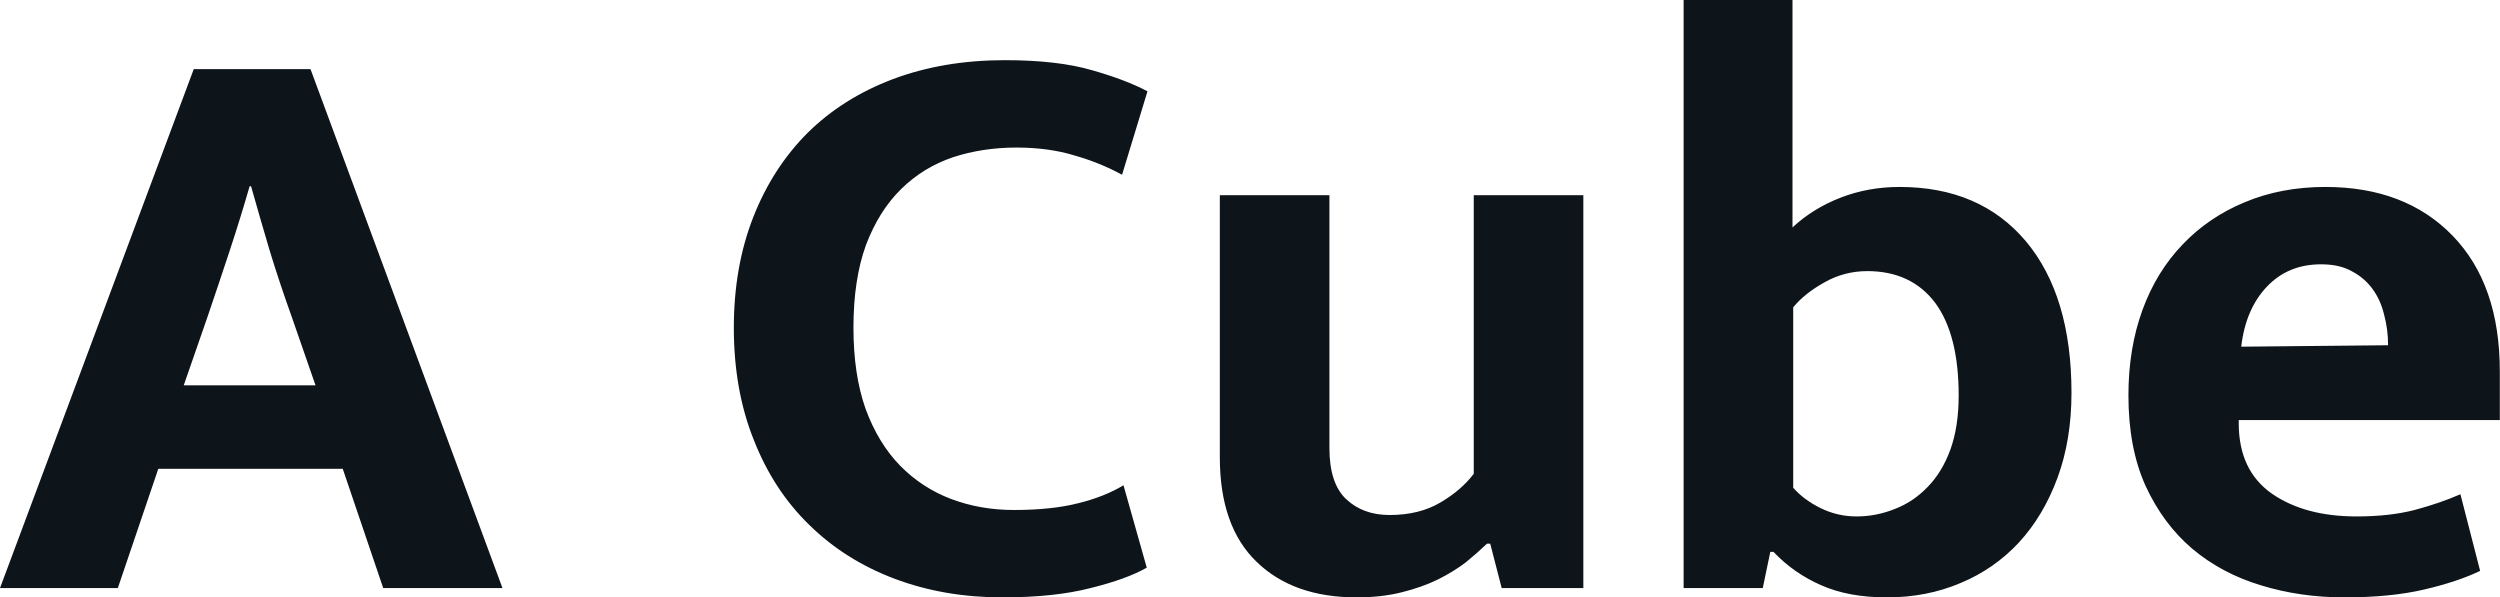 <svg fill="#0d141a" viewBox="0 0 69.805 16.675" height="100%" width="100%" xmlns="http://www.w3.org/2000/svg"><path preserveAspectRatio="none" d="M5.80 8.83L5.13 10.76L8.81 10.76L8.14 8.83Q7.82 7.94 7.54 7.03Q7.27 6.12 7.01 5.20L7.01 5.20L6.97 5.20Q6.72 6.07 6.42 6.98Q6.12 7.89 5.80 8.83L5.80 8.83ZM0 16.42L5.41 1.93L8.67 1.93L14.03 16.42L10.70 16.42L9.57 13.09L4.42 13.09L3.29 16.42L0 16.42ZM28.31 14.24L28.31 14.24Q29.37 14.24 30.11 14.05Q30.84 13.87 31.37 13.55L31.37 13.55L32.02 15.85Q31.46 16.17 30.45 16.42Q29.44 16.68 27.99 16.68L27.99 16.68Q26.36 16.68 24.98 16.16Q23.60 15.64 22.60 14.66Q21.60 13.69 21.05 12.29Q20.49 10.90 20.49 9.15L20.49 9.15Q20.49 7.45 21.03 6.07Q21.57 4.69 22.55 3.71Q23.53 2.74 24.93 2.21Q26.34 1.68 28.06 1.68L28.06 1.68Q29.53 1.68 30.49 1.96Q31.44 2.23 32.04 2.55L32.04 2.55L31.33 4.88Q30.73 4.55 30.00 4.34Q29.28 4.12 28.38 4.12L28.38 4.12Q27.44 4.12 26.61 4.39Q25.78 4.67 25.16 5.28Q24.54 5.89 24.18 6.84Q23.83 7.80 23.83 9.15L23.83 9.15Q23.83 10.46 24.17 11.42Q24.52 12.37 25.13 13.00Q25.74 13.62 26.55 13.93Q27.37 14.24 28.31 14.24ZM41.15 13.23L41.15 5.45L44.21 5.45L44.21 16.42L41.93 16.42L41.61 15.18L41.52 15.18Q41.26 15.43 40.93 15.70Q40.59 15.96 40.15 16.18Q39.70 16.40 39.13 16.54Q38.57 16.68 37.88 16.68L37.88 16.68Q36.11 16.68 35.09 15.69Q34.06 14.70 34.06 12.77L34.06 12.77L34.06 5.45L37.12 5.45L37.12 12.51Q37.12 13.50 37.59 13.94Q38.06 14.38 38.80 14.38L38.80 14.38Q39.63 14.38 40.22 14.03Q40.80 13.69 41.15 13.23L41.15 13.23ZM57.84 10.97L57.84 10.97Q57.84 12.28 57.45 13.34Q57.06 14.40 56.37 15.15Q55.68 15.89 54.74 16.28Q53.80 16.68 52.69 16.68L52.69 16.68Q51.61 16.68 50.85 16.34Q50.09 16.01 49.52 15.41L49.52 15.41L49.43 15.41L49.22 16.42L47.01 16.42L47.01 0L50.05 0L50.05 6.35Q50.62 5.82 51.39 5.52Q52.16 5.22 53.04 5.22L53.04 5.22Q55.29 5.22 56.57 6.74Q57.84 8.26 57.84 10.97ZM54.69 11.04L54.69 11.04Q54.69 9.34 54.03 8.45Q53.36 7.57 52.14 7.57L52.14 7.57Q51.50 7.57 50.95 7.88Q50.39 8.19 50.07 8.58L50.07 8.58L50.07 13.62Q50.37 13.96 50.84 14.19Q51.31 14.42 51.84 14.42L51.84 14.42Q52.39 14.42 52.91 14.21Q53.43 14.01 53.83 13.59Q54.23 13.18 54.46 12.55Q54.69 11.91 54.69 11.04ZM69.80 10.37L69.80 11.73L62.51 11.73L62.51 11.82Q62.51 13.13 63.43 13.78Q64.35 14.42 65.80 14.42L65.80 14.42Q66.72 14.42 67.42 14.24Q68.13 14.05 68.70 13.80L68.70 13.80L69.25 15.94Q68.63 16.24 67.69 16.46Q66.75 16.68 65.46 16.68L65.46 16.68Q64.22 16.68 63.12 16.34Q62.03 16.01 61.21 15.32Q60.40 14.63 59.91 13.57Q59.43 12.51 59.43 11.04L59.43 11.04Q59.43 9.73 59.82 8.66Q60.21 7.59 60.94 6.83Q61.66 6.07 62.67 5.65Q63.69 5.22 64.93 5.22L64.93 5.22Q67.16 5.22 68.48 6.58Q69.80 7.94 69.80 10.37L69.80 10.37ZM62.58 9.68L66.68 9.64Q66.68 9.20 66.57 8.79Q66.47 8.37 66.24 8.06Q66.01 7.75 65.66 7.57Q65.32 7.38 64.81 7.38L64.81 7.38Q63.89 7.38 63.30 8.00Q62.70 8.63 62.58 9.68L62.58 9.68Z"></path></svg>